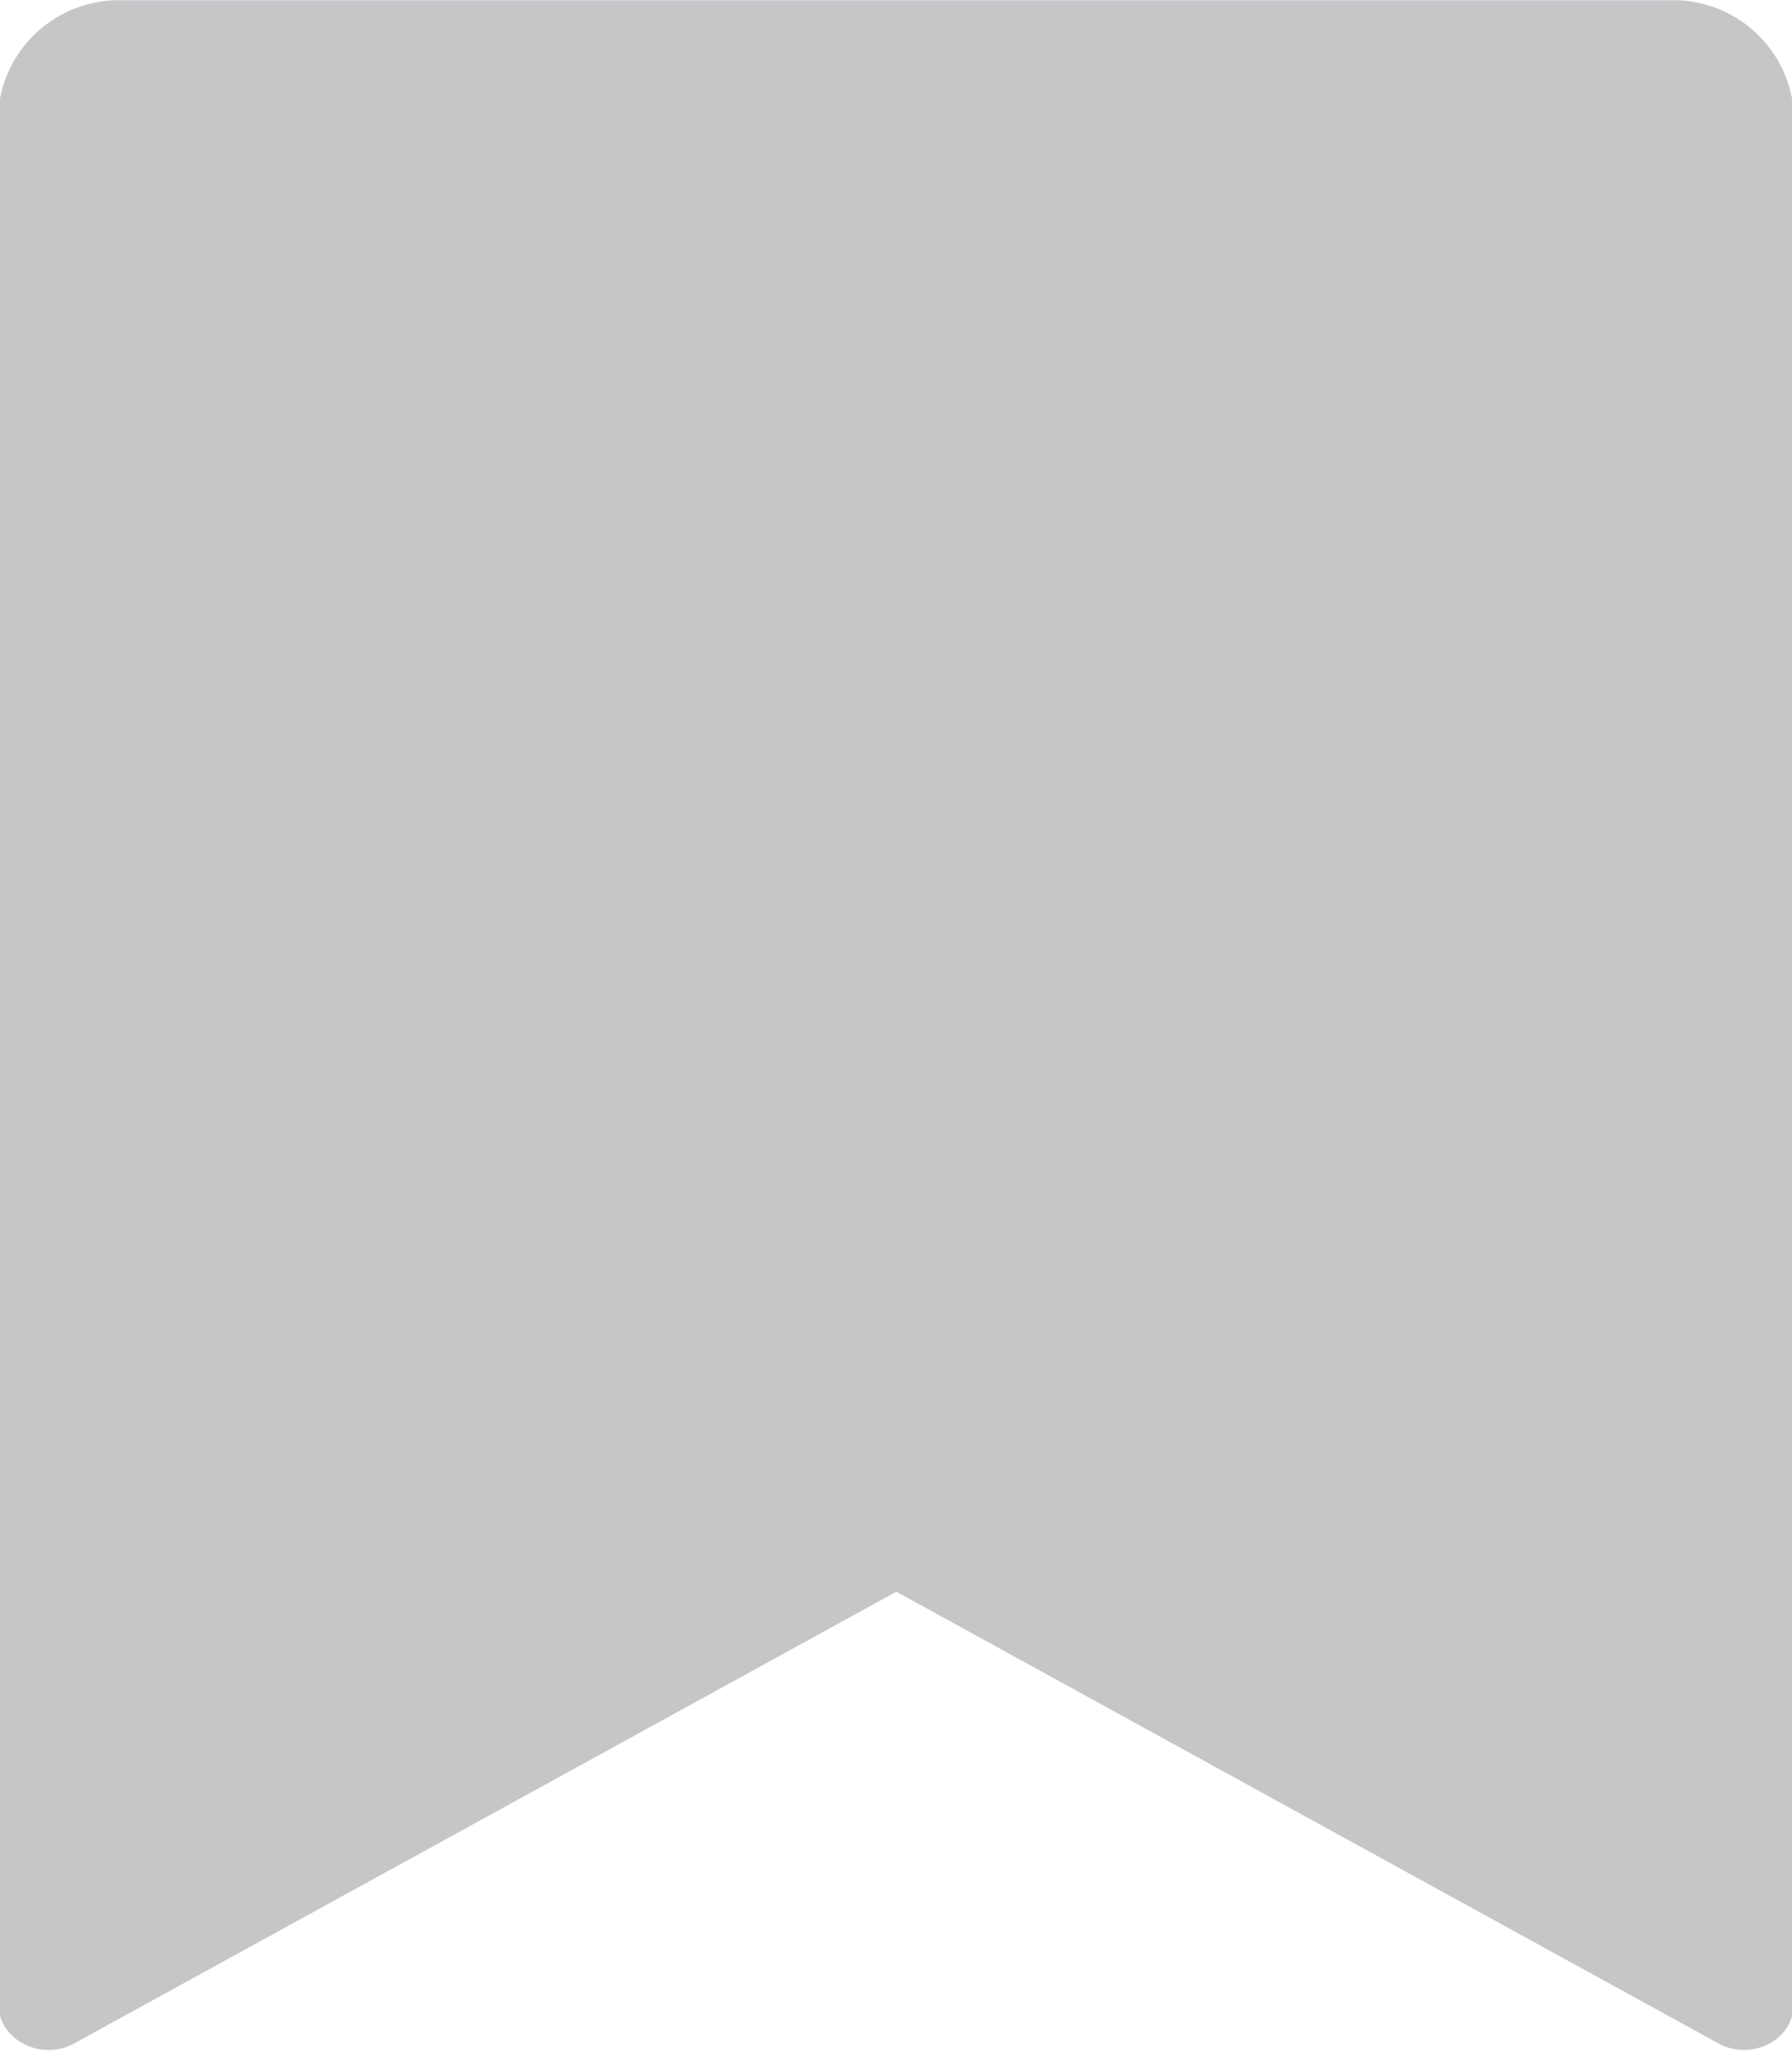 <svg xmlns="http://www.w3.org/2000/svg" width="13.969" height="16" viewBox="0 0 13.969 16">
  <defs>
    <style>
      .cls-1 {
        fill: #c5c6c8;
        fill-rule: evenodd;
      }
    </style>
  </defs>
  <path id="形状_9_拷贝" data-name="形状 9 拷贝" class="cls-1" d="M476.228,335.627H464.175a0.944,0.944,0,0,0-.972.908v14.708a0.36,0.36,0,0,0,.2.315,0.414,0.414,0,0,0,.39,0l6.413-3.524,6.413,3.524a0.414,0.414,0,0,0,.39,0,0.359,0.359,0,0,0,.195-0.315V336.535a0.942,0.942,0,0,0-.972-0.908h0Zm0,0" transform="translate(-463.219 -335.625)"/>
</svg>

